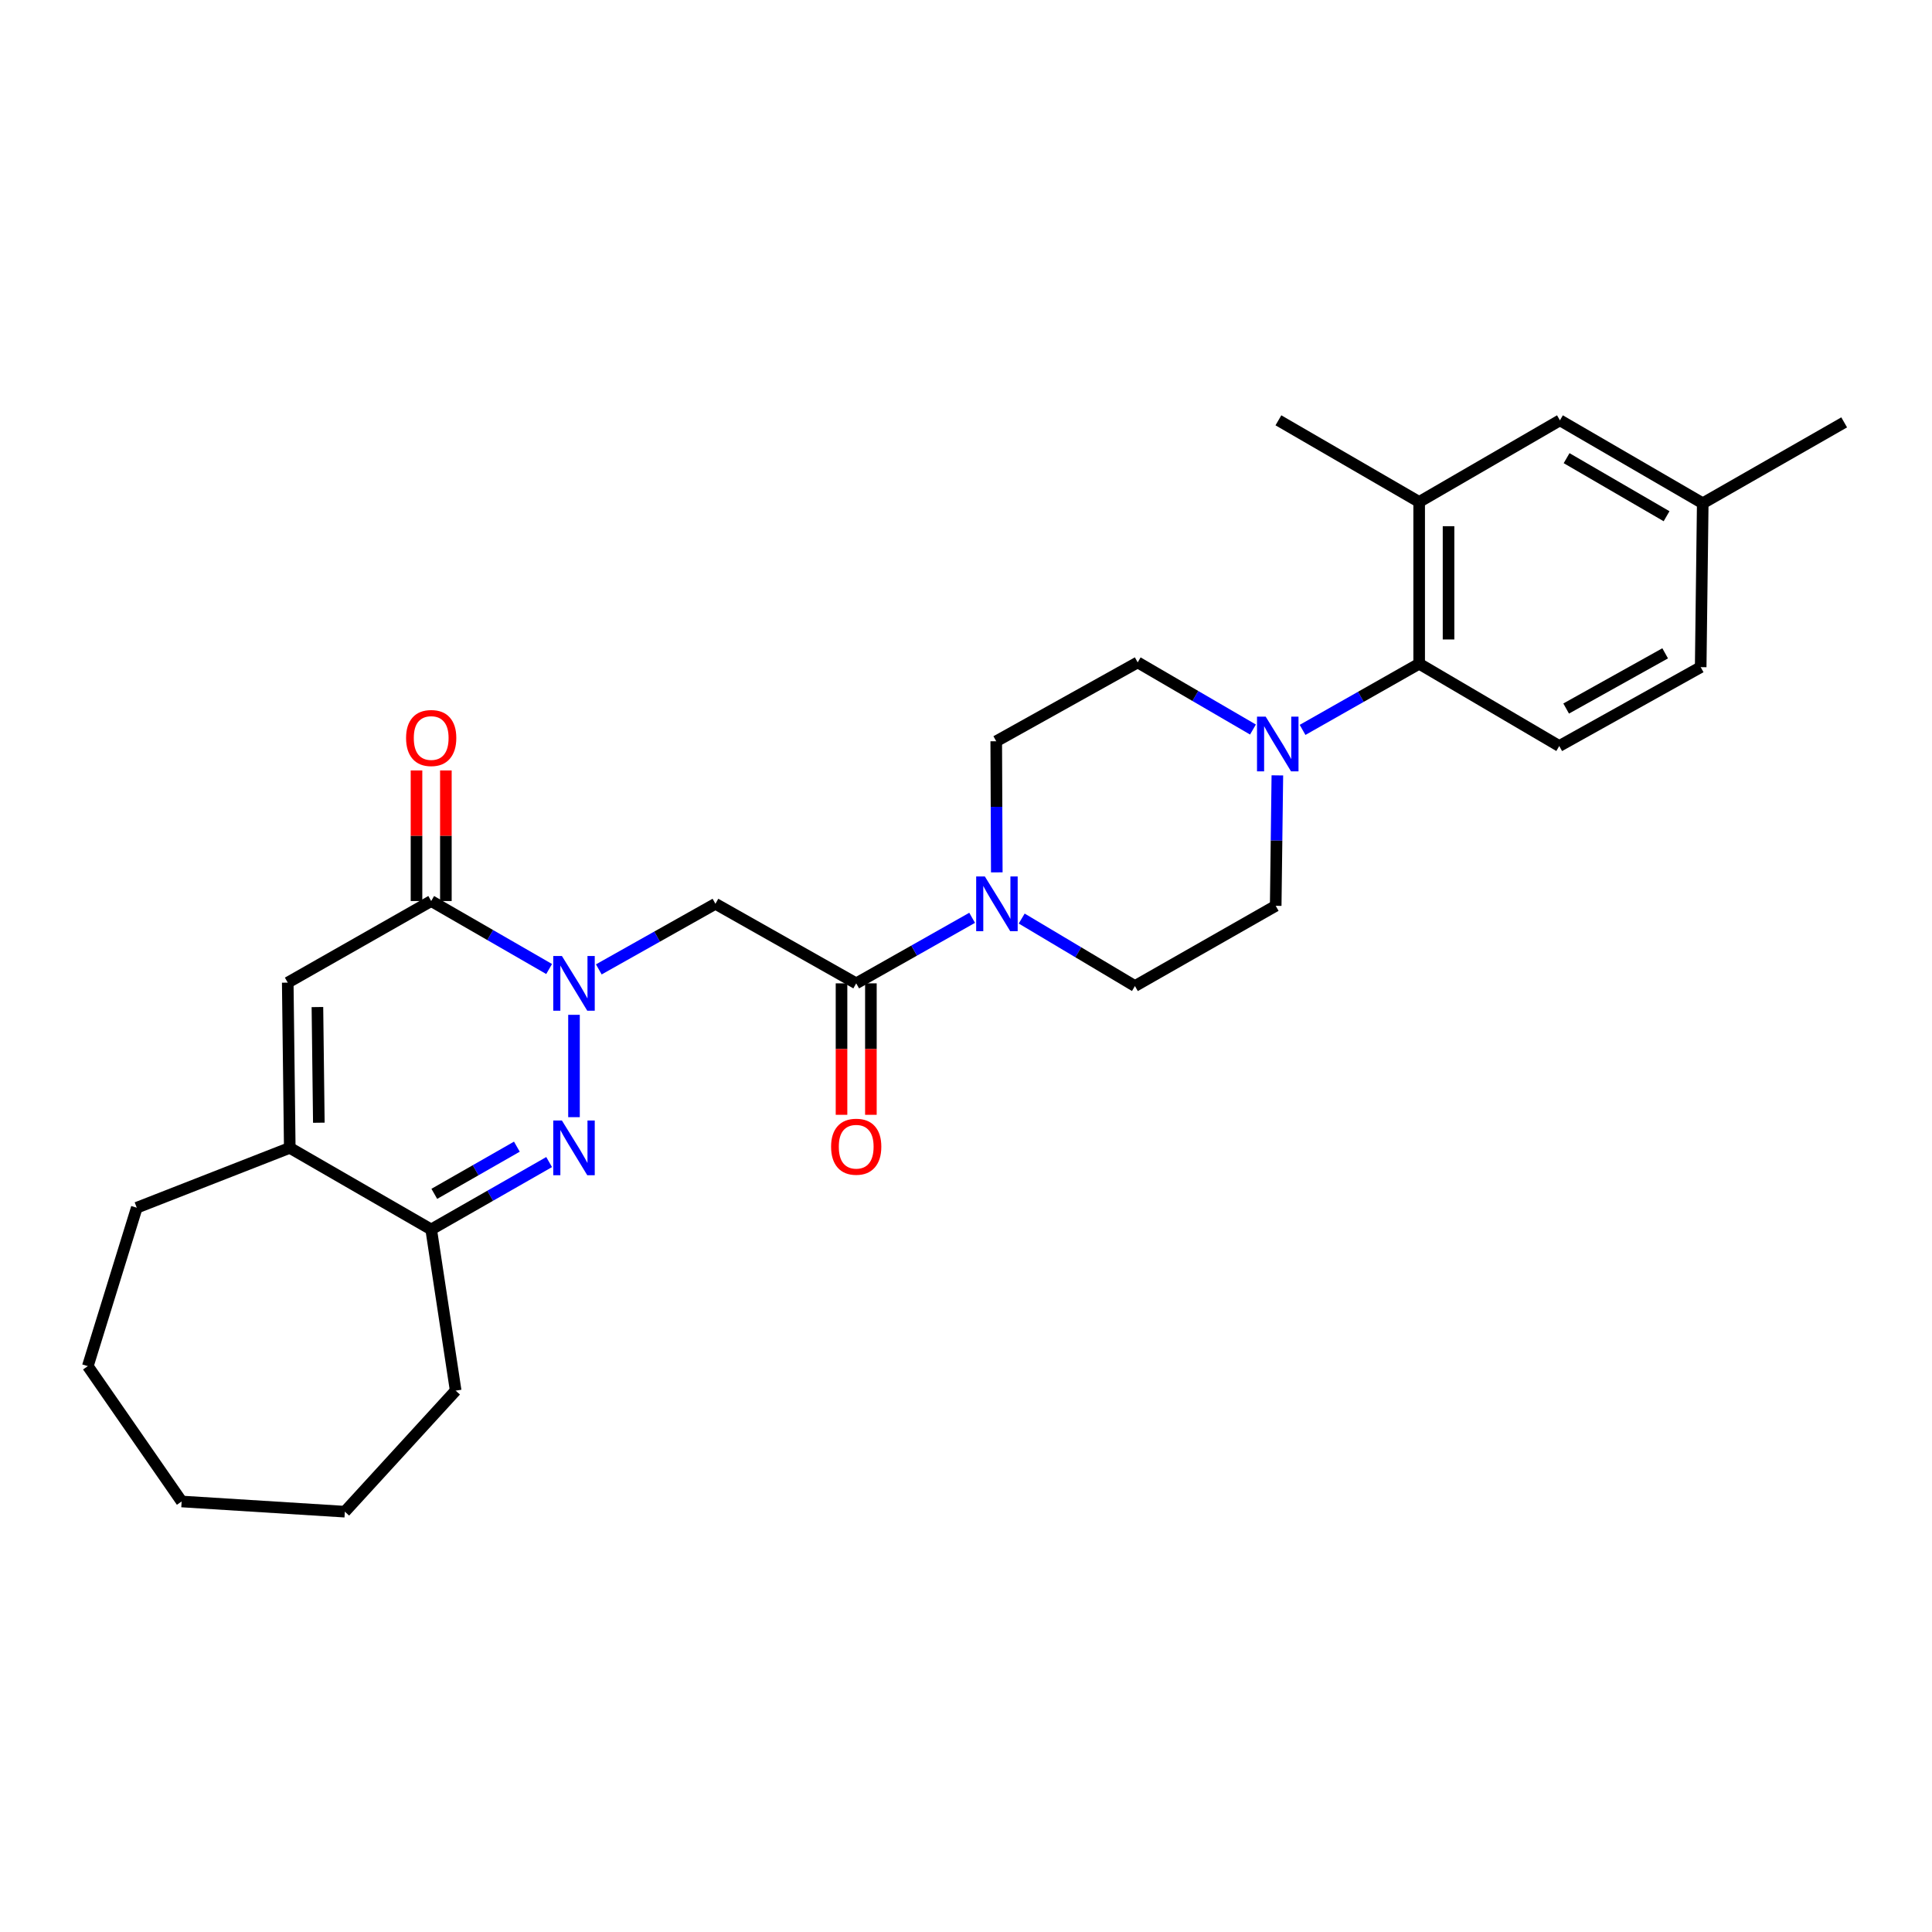 <?xml version='1.0' encoding='iso-8859-1'?>
<svg version='1.1' baseProfile='full'
              xmlns='http://www.w3.org/2000/svg'
                      xmlns:rdkit='http://www.rdkit.org/xml'
                      xmlns:xlink='http://www.w3.org/1999/xlink'
                  xml:space='preserve'
width='1000px' height='1000px' viewBox='0 0 1000 1000'>
<!-- END OF HEADER -->
<rect style='opacity:1.0;fill:#FFFFFF;stroke:none' width='1000' height='1000' x='0' y='0'> </rect>
<path class='bond-0' d='M 297.1,525.268 L 297.1,578.249' style='fill:none;fill-rule:evenodd;stroke:#0000FF;stroke-width:6px;stroke-linecap:butt;stroke-linejoin:miter;stroke-opacity:1' />
<path class='bond-1' d='M 284.227,501.559 L 253.705,483.966' style='fill:none;fill-rule:evenodd;stroke:#0000FF;stroke-width:6px;stroke-linecap:butt;stroke-linejoin:miter;stroke-opacity:1' />
<path class='bond-1' d='M 253.705,483.966 L 223.183,466.373' style='fill:none;fill-rule:evenodd;stroke:#000000;stroke-width:6px;stroke-linecap:butt;stroke-linejoin:miter;stroke-opacity:1' />
<path class='bond-2' d='M 309.94,501.757 L 340.124,484.779' style='fill:none;fill-rule:evenodd;stroke:#0000FF;stroke-width:6px;stroke-linecap:butt;stroke-linejoin:miter;stroke-opacity:1' />
<path class='bond-2' d='M 340.124,484.779 L 370.308,467.801' style='fill:none;fill-rule:evenodd;stroke:#000000;stroke-width:6px;stroke-linecap:butt;stroke-linejoin:miter;stroke-opacity:1' />
<path class='bond-6' d='M 284.232,601.483 L 253.707,618.924' style='fill:none;fill-rule:evenodd;stroke:#0000FF;stroke-width:6px;stroke-linecap:butt;stroke-linejoin:miter;stroke-opacity:1' />
<path class='bond-6' d='M 253.707,618.924 L 223.183,636.364' style='fill:none;fill-rule:evenodd;stroke:#000000;stroke-width:6px;stroke-linecap:butt;stroke-linejoin:miter;stroke-opacity:1' />
<path class='bond-6' d='M 267.532,593.514 L 246.165,605.723' style='fill:none;fill-rule:evenodd;stroke:#0000FF;stroke-width:6px;stroke-linecap:butt;stroke-linejoin:miter;stroke-opacity:1' />
<path class='bond-6' d='M 246.165,605.723 L 224.797,617.931' style='fill:none;fill-rule:evenodd;stroke:#000000;stroke-width:6px;stroke-linecap:butt;stroke-linejoin:miter;stroke-opacity:1' />
<path class='bond-4' d='M 223.183,466.373 L 148.936,508.607' style='fill:none;fill-rule:evenodd;stroke:#000000;stroke-width:6px;stroke-linecap:butt;stroke-linejoin:miter;stroke-opacity:1' />
<path class='bond-12' d='M 230.785,466.373 L 230.785,432.58' style='fill:none;fill-rule:evenodd;stroke:#000000;stroke-width:6px;stroke-linecap:butt;stroke-linejoin:miter;stroke-opacity:1' />
<path class='bond-12' d='M 230.785,432.58 L 230.785,398.786' style='fill:none;fill-rule:evenodd;stroke:#FF0000;stroke-width:6px;stroke-linecap:butt;stroke-linejoin:miter;stroke-opacity:1' />
<path class='bond-12' d='M 215.581,466.373 L 215.581,432.58' style='fill:none;fill-rule:evenodd;stroke:#000000;stroke-width:6px;stroke-linecap:butt;stroke-linejoin:miter;stroke-opacity:1' />
<path class='bond-12' d='M 215.581,432.58 L 215.581,398.786' style='fill:none;fill-rule:evenodd;stroke:#FF0000;stroke-width:6px;stroke-linecap:butt;stroke-linejoin:miter;stroke-opacity:1' />
<path class='bond-3' d='M 370.308,467.801 L 443.17,508.979' style='fill:none;fill-rule:evenodd;stroke:#000000;stroke-width:6px;stroke-linecap:butt;stroke-linejoin:miter;stroke-opacity:1' />
<path class='bond-5' d='M 443.17,508.979 L 473.173,492.017' style='fill:none;fill-rule:evenodd;stroke:#000000;stroke-width:6px;stroke-linecap:butt;stroke-linejoin:miter;stroke-opacity:1' />
<path class='bond-5' d='M 473.173,492.017 L 503.175,475.055' style='fill:none;fill-rule:evenodd;stroke:#0000FF;stroke-width:6px;stroke-linecap:butt;stroke-linejoin:miter;stroke-opacity:1' />
<path class='bond-17' d='M 435.568,508.979 L 435.568,543.001' style='fill:none;fill-rule:evenodd;stroke:#000000;stroke-width:6px;stroke-linecap:butt;stroke-linejoin:miter;stroke-opacity:1' />
<path class='bond-17' d='M 435.568,543.001 L 435.568,577.023' style='fill:none;fill-rule:evenodd;stroke:#FF0000;stroke-width:6px;stroke-linecap:butt;stroke-linejoin:miter;stroke-opacity:1' />
<path class='bond-17' d='M 450.772,508.979 L 450.772,543.001' style='fill:none;fill-rule:evenodd;stroke:#000000;stroke-width:6px;stroke-linecap:butt;stroke-linejoin:miter;stroke-opacity:1' />
<path class='bond-17' d='M 450.772,543.001 L 450.772,577.023' style='fill:none;fill-rule:evenodd;stroke:#FF0000;stroke-width:6px;stroke-linecap:butt;stroke-linejoin:miter;stroke-opacity:1' />
<path class='bond-7' d='M 148.936,508.607 L 149.983,594.131' style='fill:none;fill-rule:evenodd;stroke:#000000;stroke-width:6px;stroke-linecap:butt;stroke-linejoin:miter;stroke-opacity:1' />
<path class='bond-7' d='M 164.296,521.25 L 165.029,581.116' style='fill:none;fill-rule:evenodd;stroke:#000000;stroke-width:6px;stroke-linecap:butt;stroke-linejoin:miter;stroke-opacity:1' />
<path class='bond-13' d='M 515.938,451.538 L 515.795,417.609' style='fill:none;fill-rule:evenodd;stroke:#0000FF;stroke-width:6px;stroke-linecap:butt;stroke-linejoin:miter;stroke-opacity:1' />
<path class='bond-13' d='M 515.795,417.609 L 515.652,383.68' style='fill:none;fill-rule:evenodd;stroke:#000000;stroke-width:6px;stroke-linecap:butt;stroke-linejoin:miter;stroke-opacity:1' />
<path class='bond-14' d='M 528.826,475.44 L 558.133,492.907' style='fill:none;fill-rule:evenodd;stroke:#0000FF;stroke-width:6px;stroke-linecap:butt;stroke-linejoin:miter;stroke-opacity:1' />
<path class='bond-14' d='M 558.133,492.907 L 587.441,510.373' style='fill:none;fill-rule:evenodd;stroke:#000000;stroke-width:6px;stroke-linecap:butt;stroke-linejoin:miter;stroke-opacity:1' />
<path class='bond-22' d='M 223.183,636.364 L 235.853,719.785' style='fill:none;fill-rule:evenodd;stroke:#000000;stroke-width:6px;stroke-linecap:butt;stroke-linejoin:miter;stroke-opacity:1' />
<path class='bond-28' d='M 223.183,636.364 L 149.983,594.131' style='fill:none;fill-rule:evenodd;stroke:#000000;stroke-width:6px;stroke-linecap:butt;stroke-linejoin:miter;stroke-opacity:1' />
<path class='bond-21' d='M 149.983,594.131 L 70.795,625.113' style='fill:none;fill-rule:evenodd;stroke:#000000;stroke-width:6px;stroke-linecap:butt;stroke-linejoin:miter;stroke-opacity:1' />
<path class='bond-8' d='M 661.16,401.336 L 660.731,435.092' style='fill:none;fill-rule:evenodd;stroke:#0000FF;stroke-width:6px;stroke-linecap:butt;stroke-linejoin:miter;stroke-opacity:1' />
<path class='bond-8' d='M 660.731,435.092 L 660.303,468.848' style='fill:none;fill-rule:evenodd;stroke:#000000;stroke-width:6px;stroke-linecap:butt;stroke-linejoin:miter;stroke-opacity:1' />
<path class='bond-9' d='M 674.211,377.794 L 704.384,360.671' style='fill:none;fill-rule:evenodd;stroke:#0000FF;stroke-width:6px;stroke-linecap:butt;stroke-linejoin:miter;stroke-opacity:1' />
<path class='bond-9' d='M 704.384,360.671 L 734.558,343.549' style='fill:none;fill-rule:evenodd;stroke:#000000;stroke-width:6px;stroke-linecap:butt;stroke-linejoin:miter;stroke-opacity:1' />
<path class='bond-29' d='M 648.529,377.605 L 618.699,360.231' style='fill:none;fill-rule:evenodd;stroke:#0000FF;stroke-width:6px;stroke-linecap:butt;stroke-linejoin:miter;stroke-opacity:1' />
<path class='bond-29' d='M 618.699,360.231 L 588.868,342.856' style='fill:none;fill-rule:evenodd;stroke:#000000;stroke-width:6px;stroke-linecap:butt;stroke-linejoin:miter;stroke-opacity:1' />
<path class='bond-10' d='M 734.558,343.549 L 734.558,259.8' style='fill:none;fill-rule:evenodd;stroke:#000000;stroke-width:6px;stroke-linecap:butt;stroke-linejoin:miter;stroke-opacity:1' />
<path class='bond-10' d='M 749.762,330.987 L 749.762,272.362' style='fill:none;fill-rule:evenodd;stroke:#000000;stroke-width:6px;stroke-linecap:butt;stroke-linejoin:miter;stroke-opacity:1' />
<path class='bond-11' d='M 734.558,343.549 L 807.065,386.138' style='fill:none;fill-rule:evenodd;stroke:#000000;stroke-width:6px;stroke-linecap:butt;stroke-linejoin:miter;stroke-opacity:1' />
<path class='bond-18' d='M 734.558,259.8 L 807.42,217.557' style='fill:none;fill-rule:evenodd;stroke:#000000;stroke-width:6px;stroke-linecap:butt;stroke-linejoin:miter;stroke-opacity:1' />
<path class='bond-23' d='M 734.558,259.8 L 661.705,217.557' style='fill:none;fill-rule:evenodd;stroke:#000000;stroke-width:6px;stroke-linecap:butt;stroke-linejoin:miter;stroke-opacity:1' />
<path class='bond-19' d='M 807.065,386.138 L 880.273,345.314' style='fill:none;fill-rule:evenodd;stroke:#000000;stroke-width:6px;stroke-linecap:butt;stroke-linejoin:miter;stroke-opacity:1' />
<path class='bond-19' d='M 810.641,366.735 L 861.887,338.159' style='fill:none;fill-rule:evenodd;stroke:#000000;stroke-width:6px;stroke-linecap:butt;stroke-linejoin:miter;stroke-opacity:1' />
<path class='bond-16' d='M 515.652,383.68 L 588.868,342.856' style='fill:none;fill-rule:evenodd;stroke:#000000;stroke-width:6px;stroke-linecap:butt;stroke-linejoin:miter;stroke-opacity:1' />
<path class='bond-15' d='M 587.441,510.373 L 660.303,468.848' style='fill:none;fill-rule:evenodd;stroke:#000000;stroke-width:6px;stroke-linecap:butt;stroke-linejoin:miter;stroke-opacity:1' />
<path class='bond-31' d='M 807.42,217.557 L 881.337,260.492' style='fill:none;fill-rule:evenodd;stroke:#000000;stroke-width:6px;stroke-linecap:butt;stroke-linejoin:miter;stroke-opacity:1' />
<path class='bond-31' d='M 810.871,237.145 L 862.613,267.199' style='fill:none;fill-rule:evenodd;stroke:#000000;stroke-width:6px;stroke-linecap:butt;stroke-linejoin:miter;stroke-opacity:1' />
<path class='bond-20' d='M 880.273,345.314 L 881.337,260.492' style='fill:none;fill-rule:evenodd;stroke:#000000;stroke-width:6px;stroke-linecap:butt;stroke-linejoin:miter;stroke-opacity:1' />
<path class='bond-24' d='M 881.337,260.492 L 954.545,218.622' style='fill:none;fill-rule:evenodd;stroke:#000000;stroke-width:6px;stroke-linecap:butt;stroke-linejoin:miter;stroke-opacity:1' />
<path class='bond-25' d='M 70.795,625.113 L 45.455,707.115' style='fill:none;fill-rule:evenodd;stroke:#000000;stroke-width:6px;stroke-linecap:butt;stroke-linejoin:miter;stroke-opacity:1' />
<path class='bond-26' d='M 235.853,719.785 L 178.491,782.443' style='fill:none;fill-rule:evenodd;stroke:#000000;stroke-width:6px;stroke-linecap:butt;stroke-linejoin:miter;stroke-opacity:1' />
<path class='bond-30' d='M 45.455,707.115 L 94.015,777.164' style='fill:none;fill-rule:evenodd;stroke:#000000;stroke-width:6px;stroke-linecap:butt;stroke-linejoin:miter;stroke-opacity:1' />
<path class='bond-27' d='M 178.491,782.443 L 94.015,777.164' style='fill:none;fill-rule:evenodd;stroke:#000000;stroke-width:6px;stroke-linecap:butt;stroke-linejoin:miter;stroke-opacity:1' />
<path  class='atom-0' d='M 290.84 494.819
L 300.12 509.819
Q 301.04 511.299, 302.52 513.979
Q 304 516.659, 304.08 516.819
L 304.08 494.819
L 307.84 494.819
L 307.84 523.139
L 303.96 523.139
L 294 506.739
Q 292.84 504.819, 291.6 502.619
Q 290.4 500.419, 290.04 499.739
L 290.04 523.139
L 286.36 523.139
L 286.36 494.819
L 290.84 494.819
' fill='#0000FF'/>
<path  class='atom-1' d='M 290.84 579.971
L 300.12 594.971
Q 301.04 596.451, 302.52 599.131
Q 304 601.811, 304.08 601.971
L 304.08 579.971
L 307.84 579.971
L 307.84 608.291
L 303.96 608.291
L 294 591.891
Q 292.84 589.971, 291.6 587.771
Q 290.4 585.571, 290.04 584.891
L 290.04 608.291
L 286.36 608.291
L 286.36 579.971
L 290.84 579.971
' fill='#0000FF'/>
<path  class='atom-6' d='M 509.747 453.641
L 519.027 468.641
Q 519.947 470.121, 521.427 472.801
Q 522.907 475.481, 522.987 475.641
L 522.987 453.641
L 526.747 453.641
L 526.747 481.961
L 522.867 481.961
L 512.907 465.561
Q 511.747 463.641, 510.507 461.441
Q 509.307 459.241, 508.947 458.561
L 508.947 481.961
L 505.267 481.961
L 505.267 453.641
L 509.747 453.641
' fill='#0000FF'/>
<path  class='atom-9' d='M 655.107 370.922
L 664.387 385.922
Q 665.307 387.402, 666.787 390.082
Q 668.267 392.762, 668.347 392.922
L 668.347 370.922
L 672.107 370.922
L 672.107 399.242
L 668.227 399.242
L 658.267 382.842
Q 657.107 380.922, 655.867 378.722
Q 654.667 376.522, 654.307 375.842
L 654.307 399.242
L 650.627 399.242
L 650.627 370.922
L 655.107 370.922
' fill='#0000FF'/>
<path  class='atom-13' d='M 210.183 381.994
Q 210.183 375.194, 213.543 371.394
Q 216.903 367.594, 223.183 367.594
Q 229.463 367.594, 232.823 371.394
Q 236.183 375.194, 236.183 381.994
Q 236.183 388.874, 232.783 392.794
Q 229.383 396.674, 223.183 396.674
Q 216.943 396.674, 213.543 392.794
Q 210.183 388.914, 210.183 381.994
M 223.183 393.474
Q 227.503 393.474, 229.823 390.594
Q 232.183 387.674, 232.183 381.994
Q 232.183 376.434, 229.823 373.634
Q 227.503 370.794, 223.183 370.794
Q 218.863 370.794, 216.503 373.594
Q 214.183 376.394, 214.183 381.994
Q 214.183 387.714, 216.503 390.594
Q 218.863 393.474, 223.183 393.474
' fill='#FF0000'/>
<path  class='atom-18' d='M 430.17 593.535
Q 430.17 586.735, 433.53 582.935
Q 436.89 579.135, 443.17 579.135
Q 449.45 579.135, 452.81 582.935
Q 456.17 586.735, 456.17 593.535
Q 456.17 600.415, 452.77 604.335
Q 449.37 608.215, 443.17 608.215
Q 436.93 608.215, 433.53 604.335
Q 430.17 600.455, 430.17 593.535
M 443.17 605.015
Q 447.49 605.015, 449.81 602.135
Q 452.17 599.215, 452.17 593.535
Q 452.17 587.975, 449.81 585.175
Q 447.49 582.335, 443.17 582.335
Q 438.85 582.335, 436.49 585.135
Q 434.17 587.935, 434.17 593.535
Q 434.17 599.255, 436.49 602.135
Q 438.85 605.015, 443.17 605.015
' fill='#FF0000'/>
</svg>

